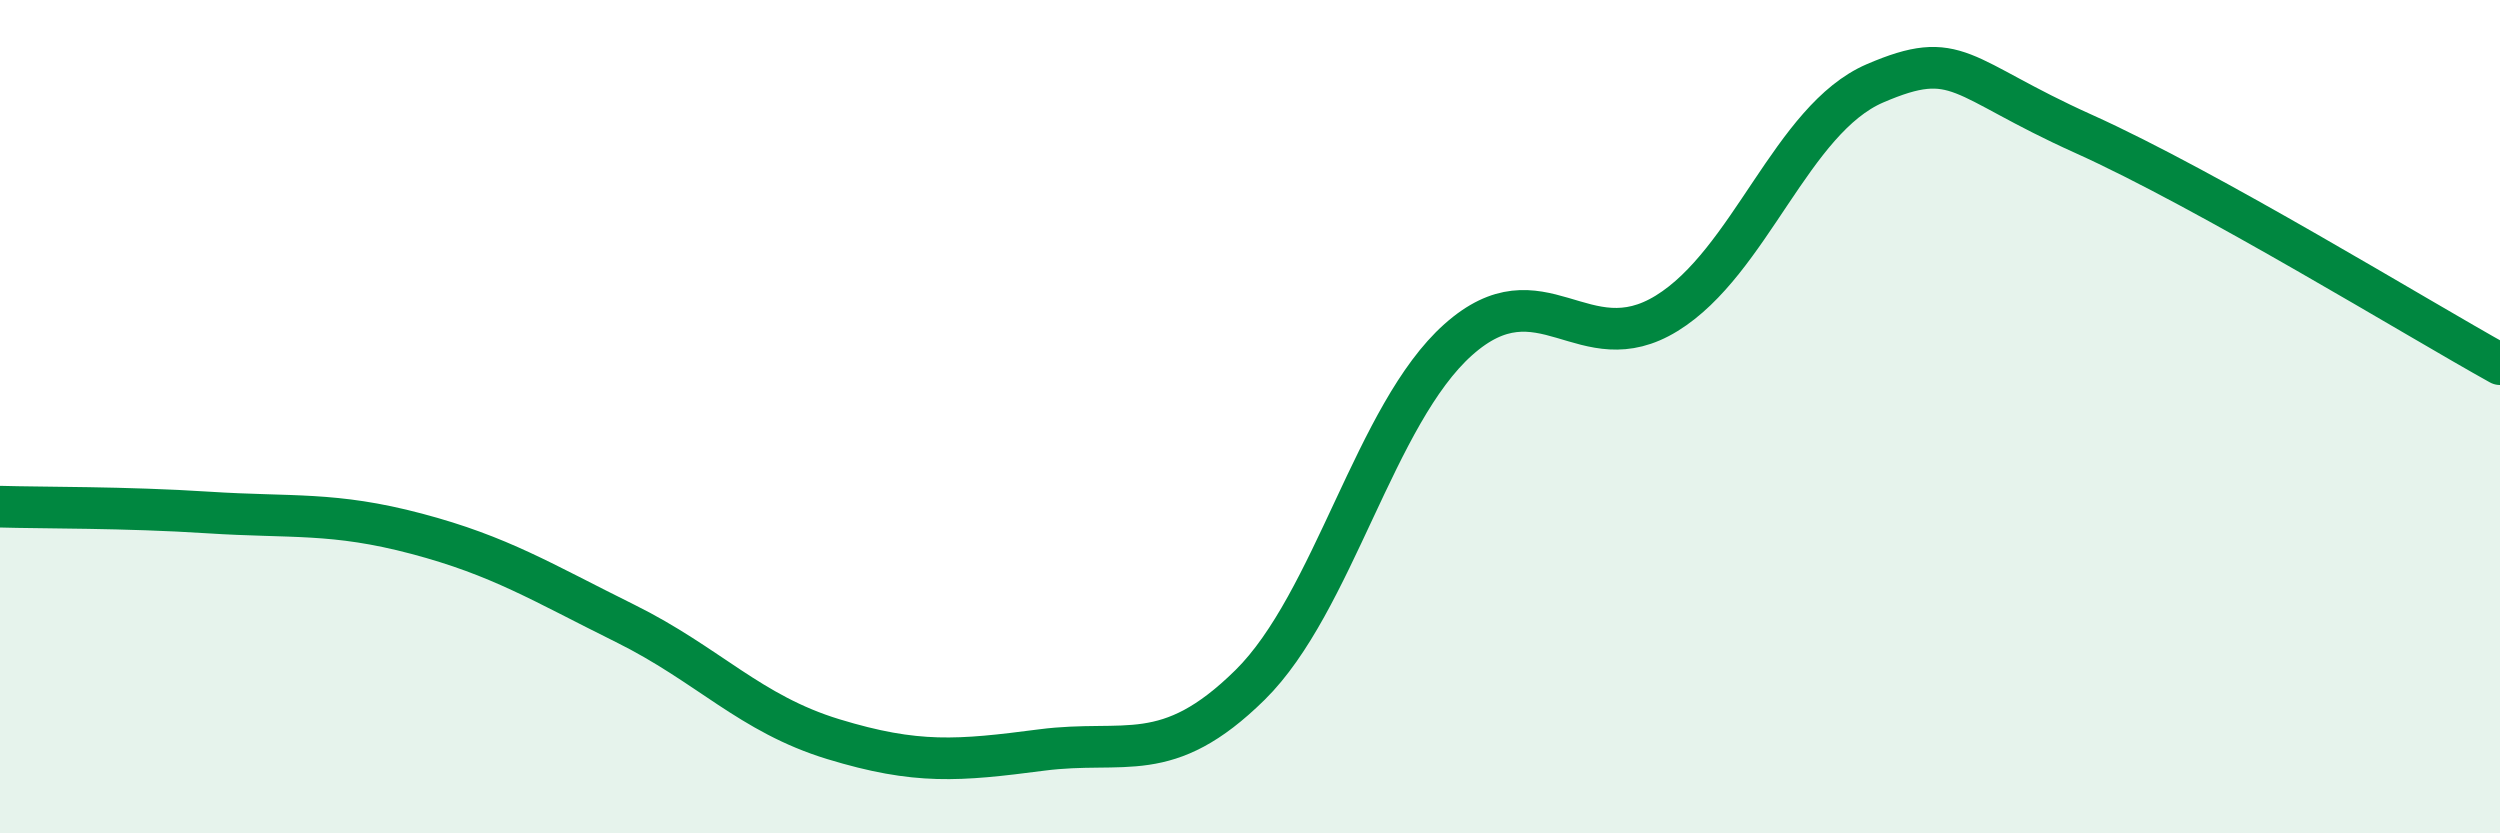 
    <svg width="60" height="20" viewBox="0 0 60 20" xmlns="http://www.w3.org/2000/svg">
      <path
        d="M 0,12.16 C 1,12.19 3,12.17 5,12.3 C 7,12.43 8,12.28 10,12.81 C 12,13.34 13,13.97 15,14.96 C 17,15.95 18,17.13 20,17.74 C 22,18.35 23,18.26 25,18 C 27,17.74 28,18.41 30,16.44 C 32,14.47 33,9.93 35,8.15 C 37,6.37 38,8.75 40,7.52 C 42,6.29 43,2.86 45,2 C 47,1.14 47,1.86 50,3.21 C 53,4.56 58,7.63 60,8.74L60 20L0 20Z"
        fill="#008740"
        opacity="0.1"
        stroke-linecap="round"
        stroke-linejoin="round"
      />
      <path
        d="M 0,12.16 C 1,12.19 3,12.17 5,12.3 C 7,12.43 8,12.28 10,12.81 C 12,13.34 13,13.97 15,14.96 C 17,15.95 18,17.13 20,17.74 C 22,18.35 23,18.26 25,18 C 27,17.74 28,18.41 30,16.44 C 32,14.47 33,9.93 35,8.15 C 37,6.37 38,8.75 40,7.52 C 42,6.29 43,2.86 45,2 C 47,1.14 47,1.86 50,3.21 C 53,4.56 58,7.63 60,8.74"
        stroke="#008740"
        stroke-width="1"
        fill="none"
        stroke-linecap="round"
        stroke-linejoin="round"
      />
    </svg>
  